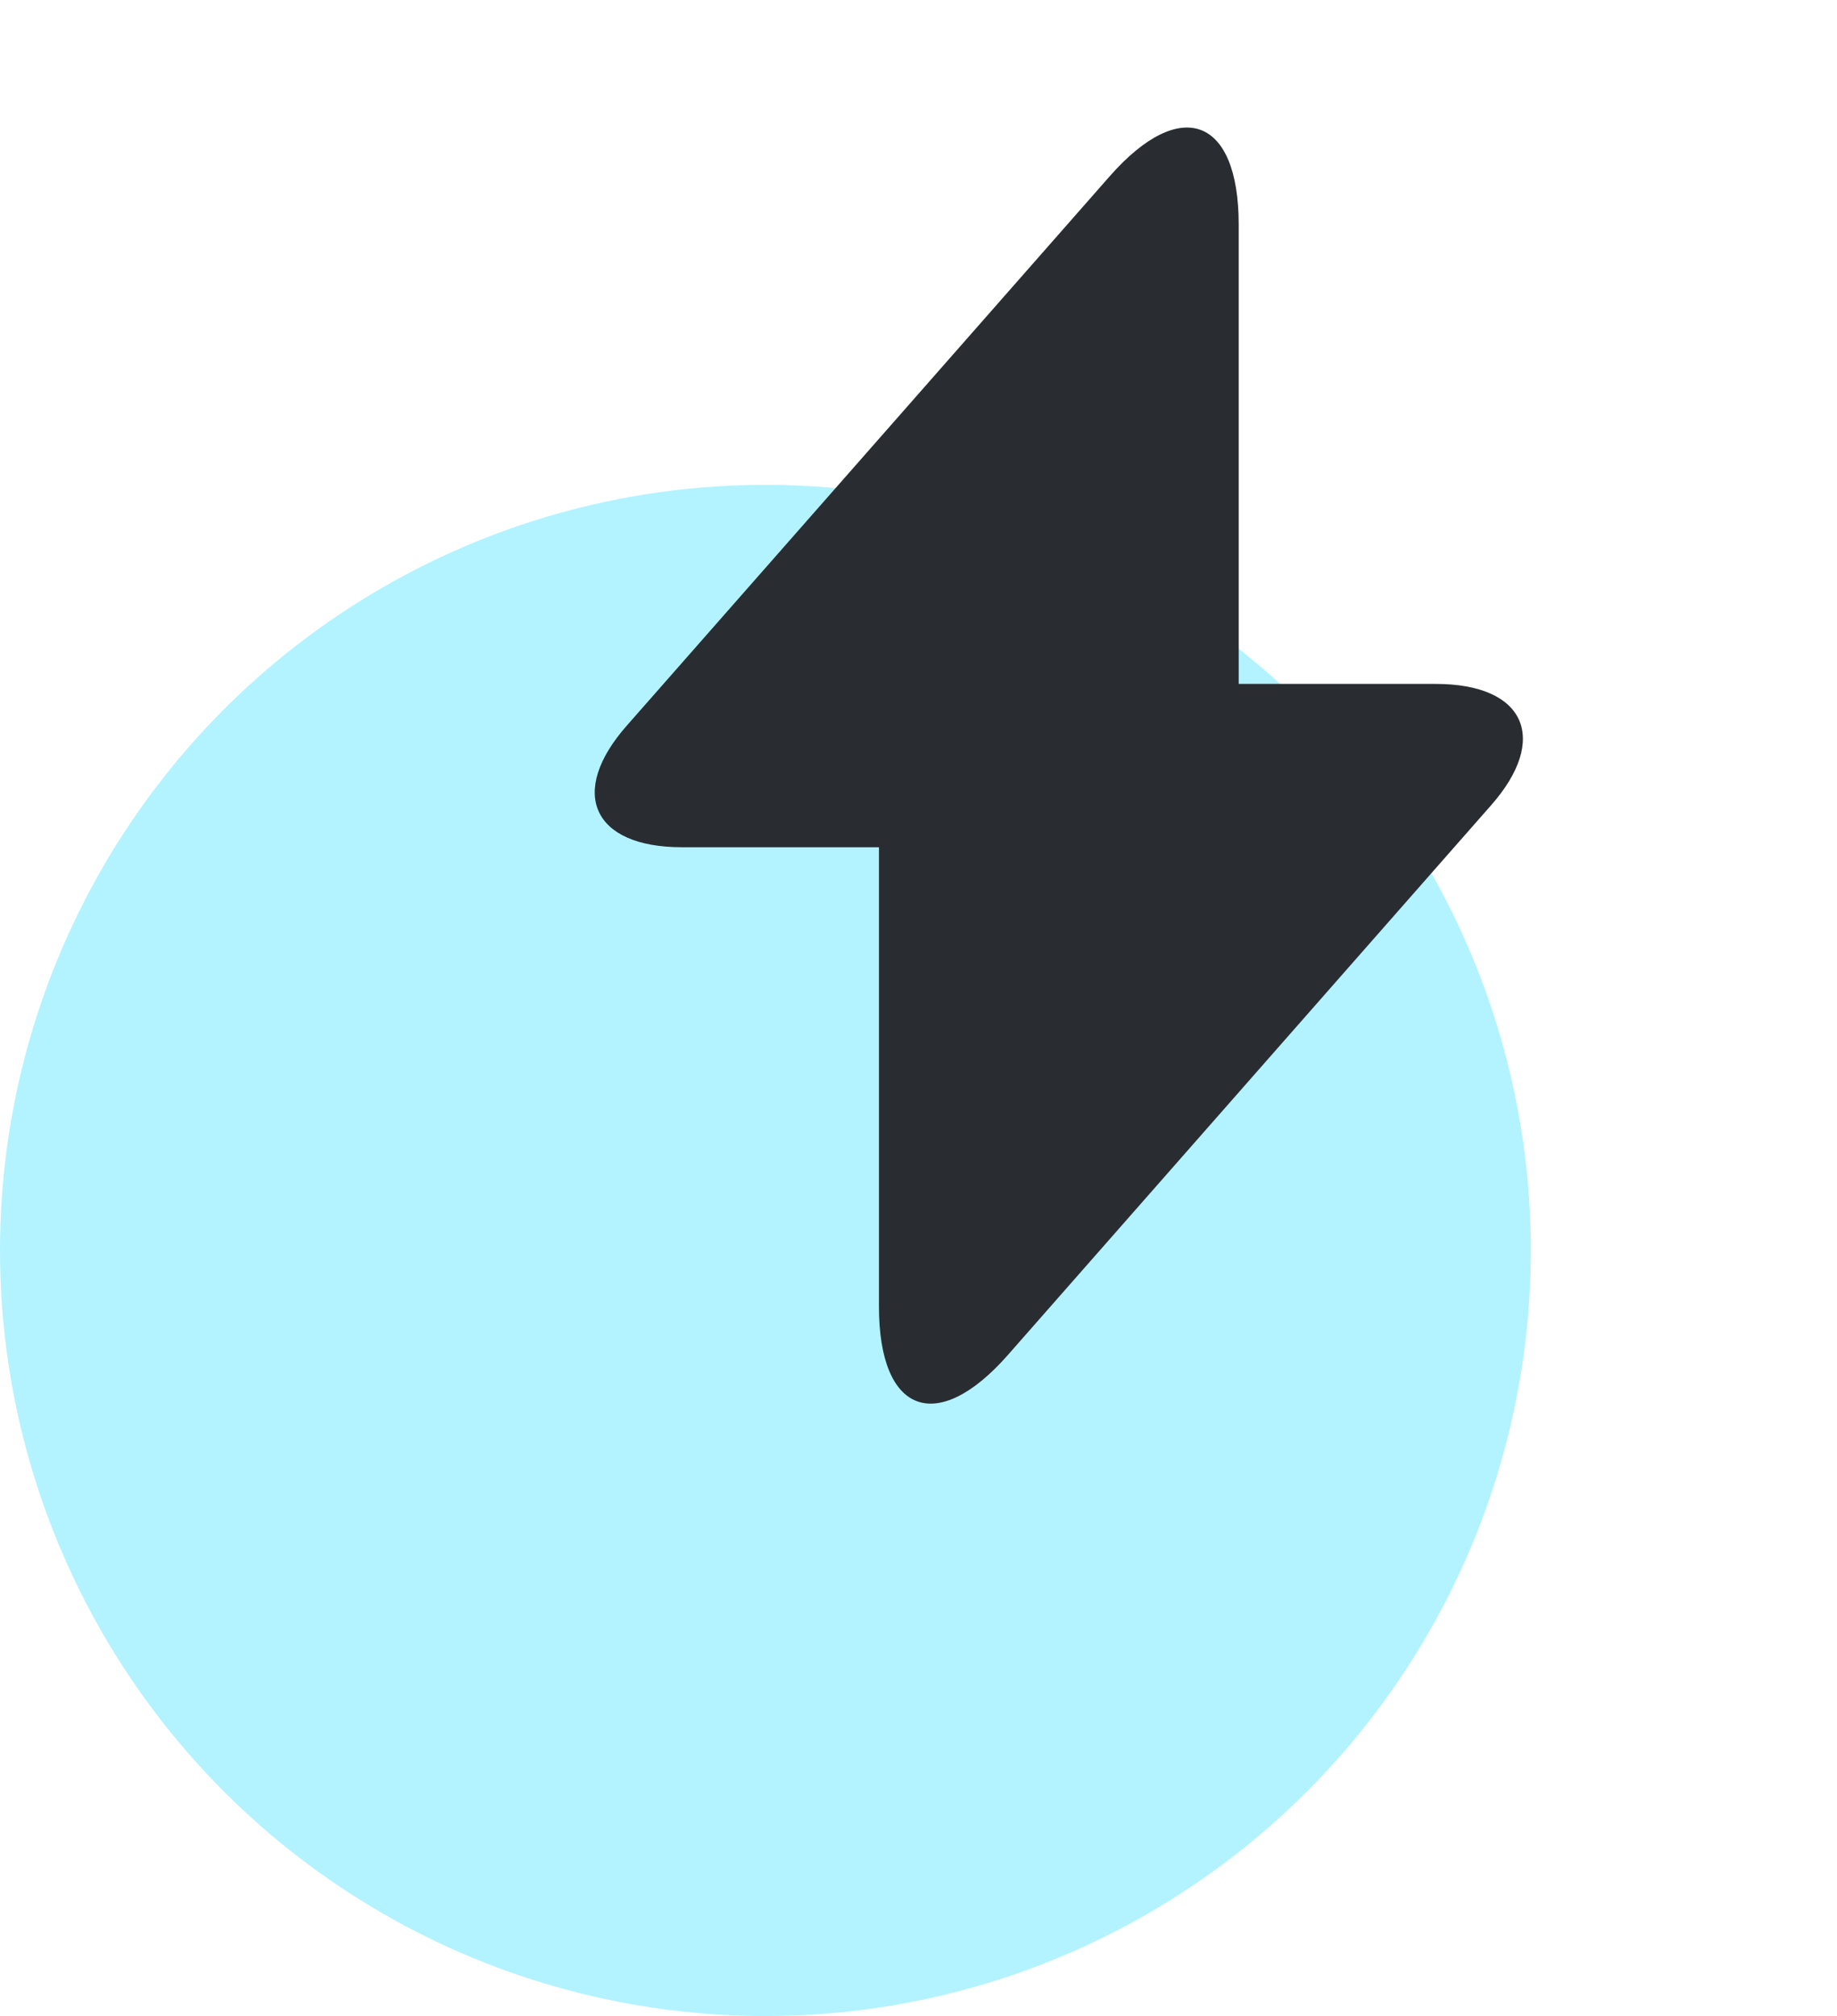 <svg width="72" height="79" viewBox="0 0 72 79" fill="none" xmlns="http://www.w3.org/2000/svg">
<circle cx="30" cy="49" r="30" fill="#B3F3FF"/>
<path d="M56.275 26.8H48.55V8.8C48.55 4.6 46.275 3.75 43.5 6.9L41.5 9.175L24.575 28.425C22.25 31.05 23.225 33.2 26.725 33.2H34.45V51.2C34.45 55.4 36.725 56.25 39.5 53.1L41.5 50.825L58.425 31.575C60.75 28.95 59.775 26.8 56.275 26.8Z" fill="#292D32"/>
</svg>

